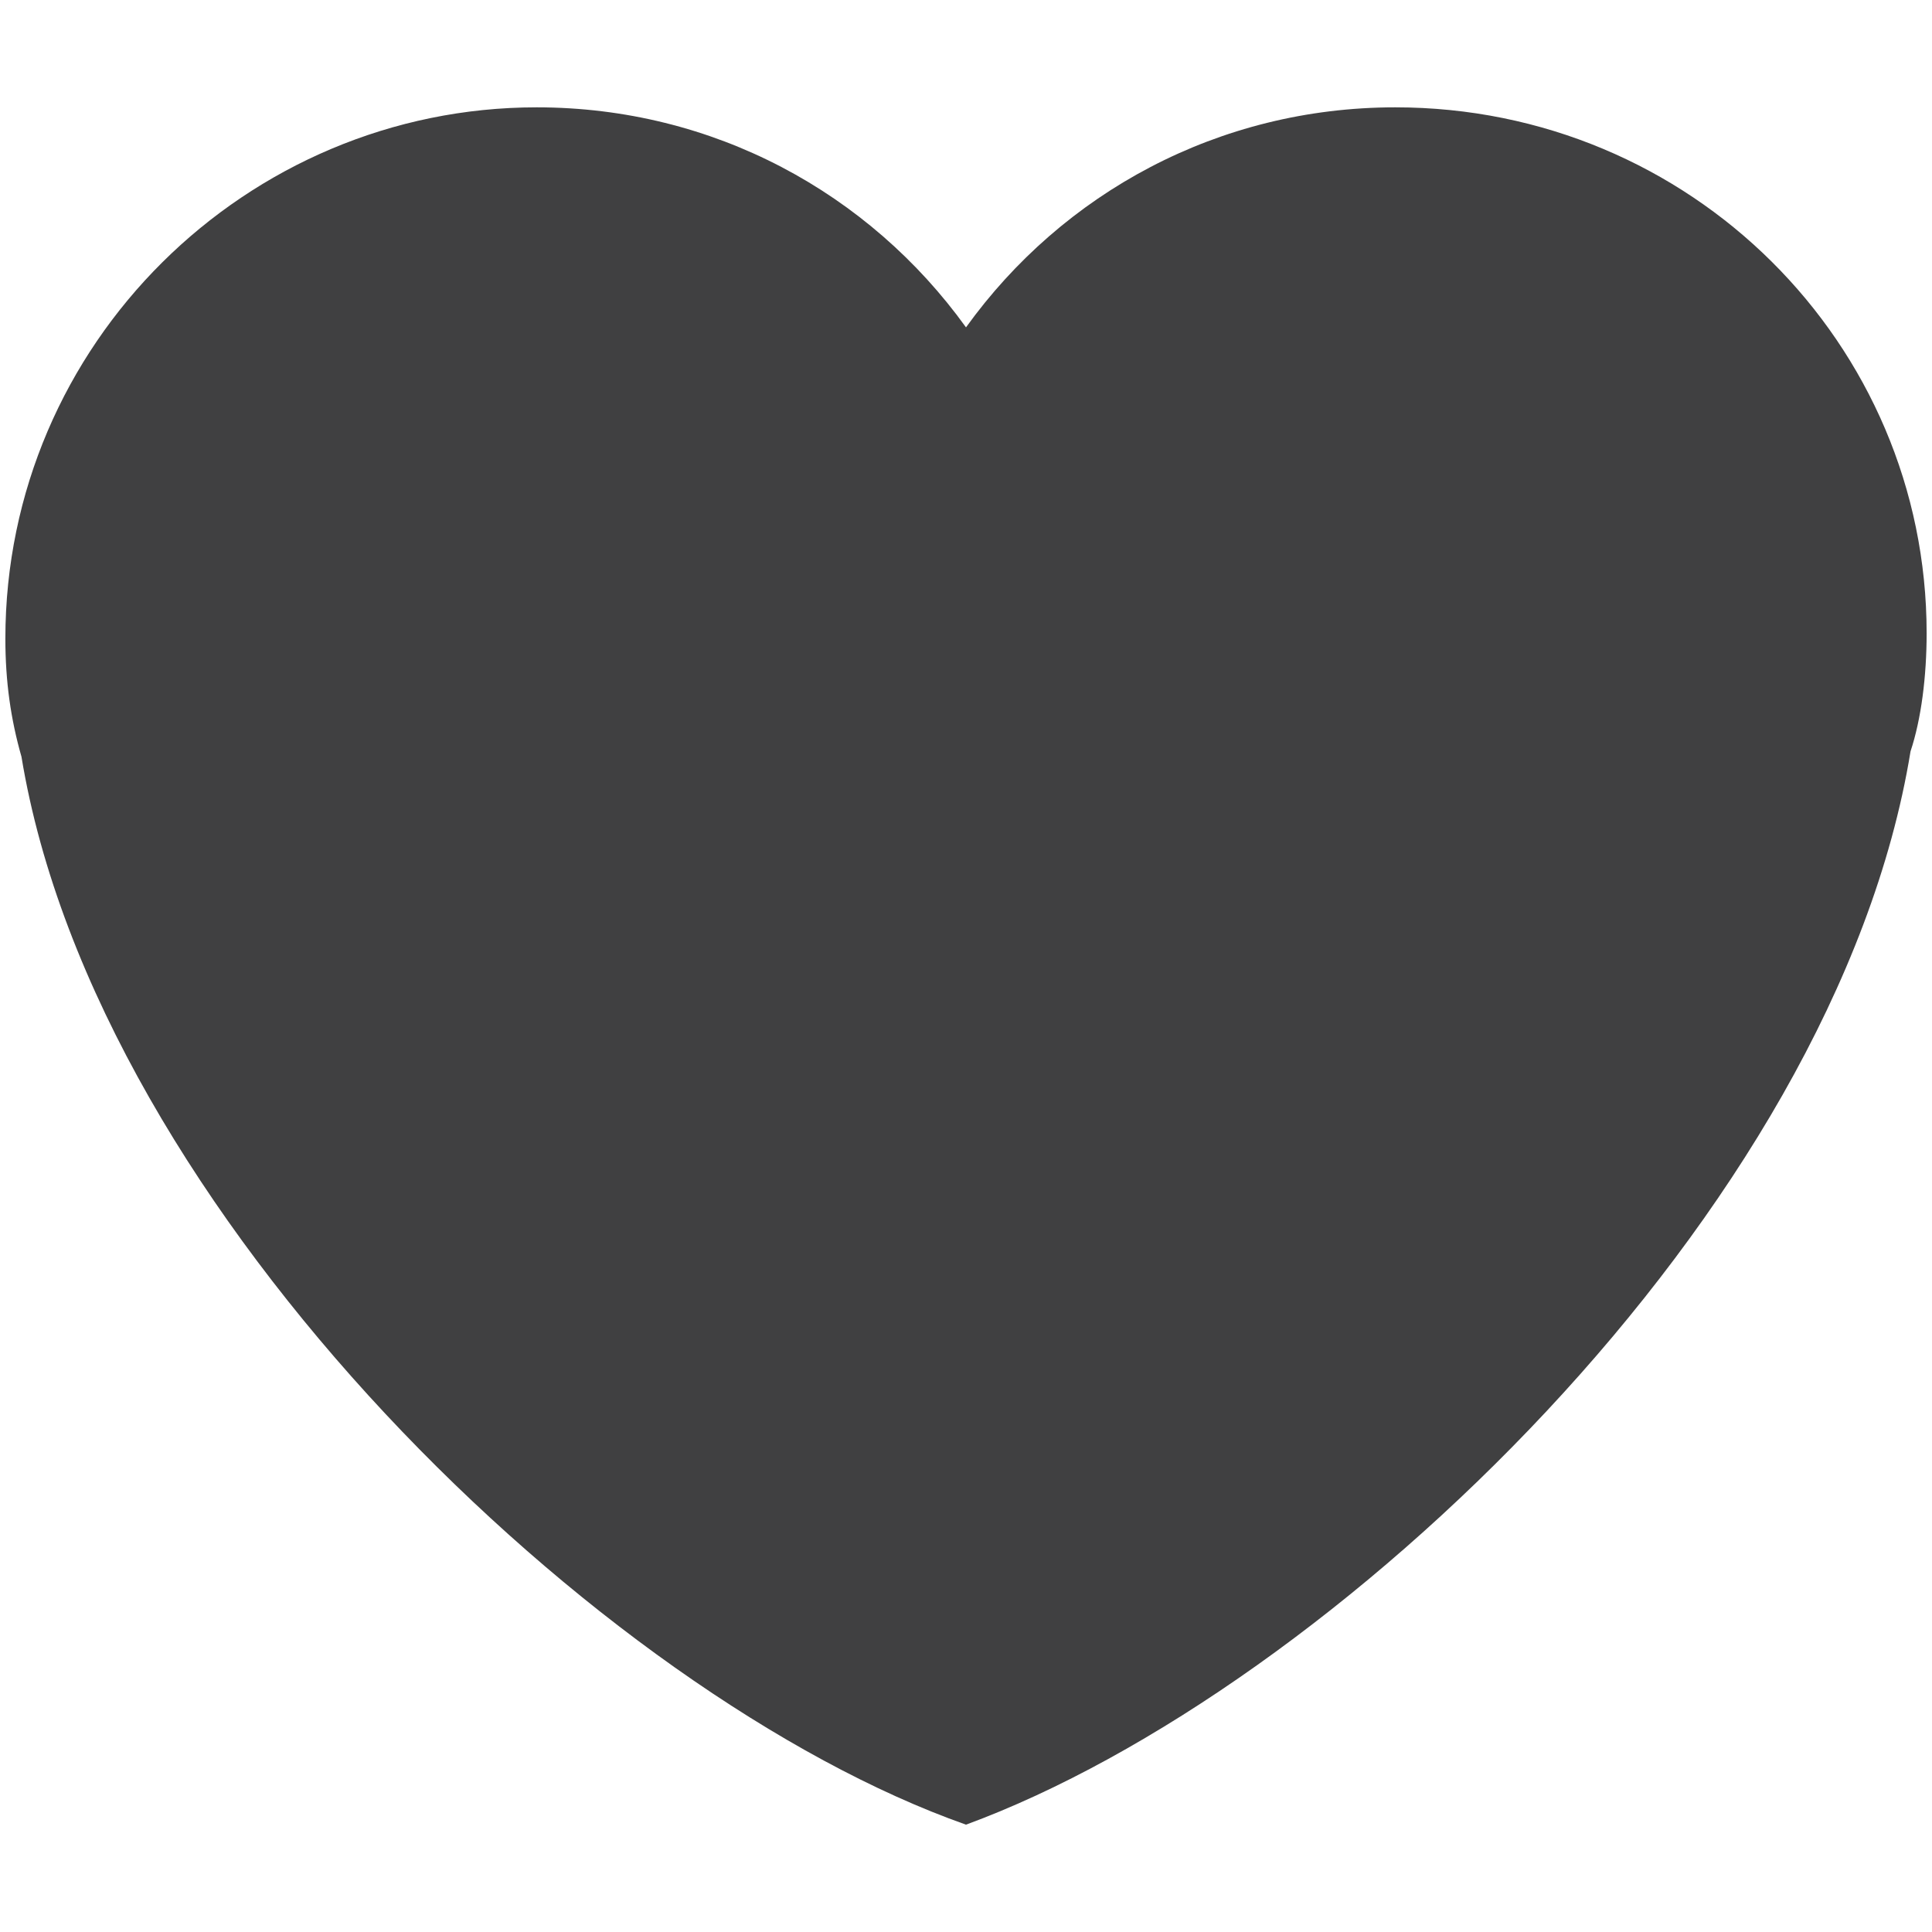<svg xmlns="http://www.w3.org/2000/svg" xmlns:xlink="http://www.w3.org/1999/xlink" id="Camada_1" x="0px" y="0px" viewBox="0 0 36 36" style="enable-background:new 0 0 36 36;" xml:space="preserve">
<style type="text/css">
	.st0{fill:#404041;}
</style>
<path class="st0" d="M35.9,11.8C35.9,6.4,31.5,2,26,2c-3.3,0-6.2,1.6-8,4.1C16.2,3.6,13.3,2,10,2c-5.4,0-9.9,4.4-9.9,9.9  c0,0.8,0.1,1.5,0.3,2.2C1.8,22.6,11.2,31.6,18,34c6.8-2.5,16.2-11.4,17.6-20C35.8,13.4,35.9,12.6,35.9,11.8z"></path>
</svg>